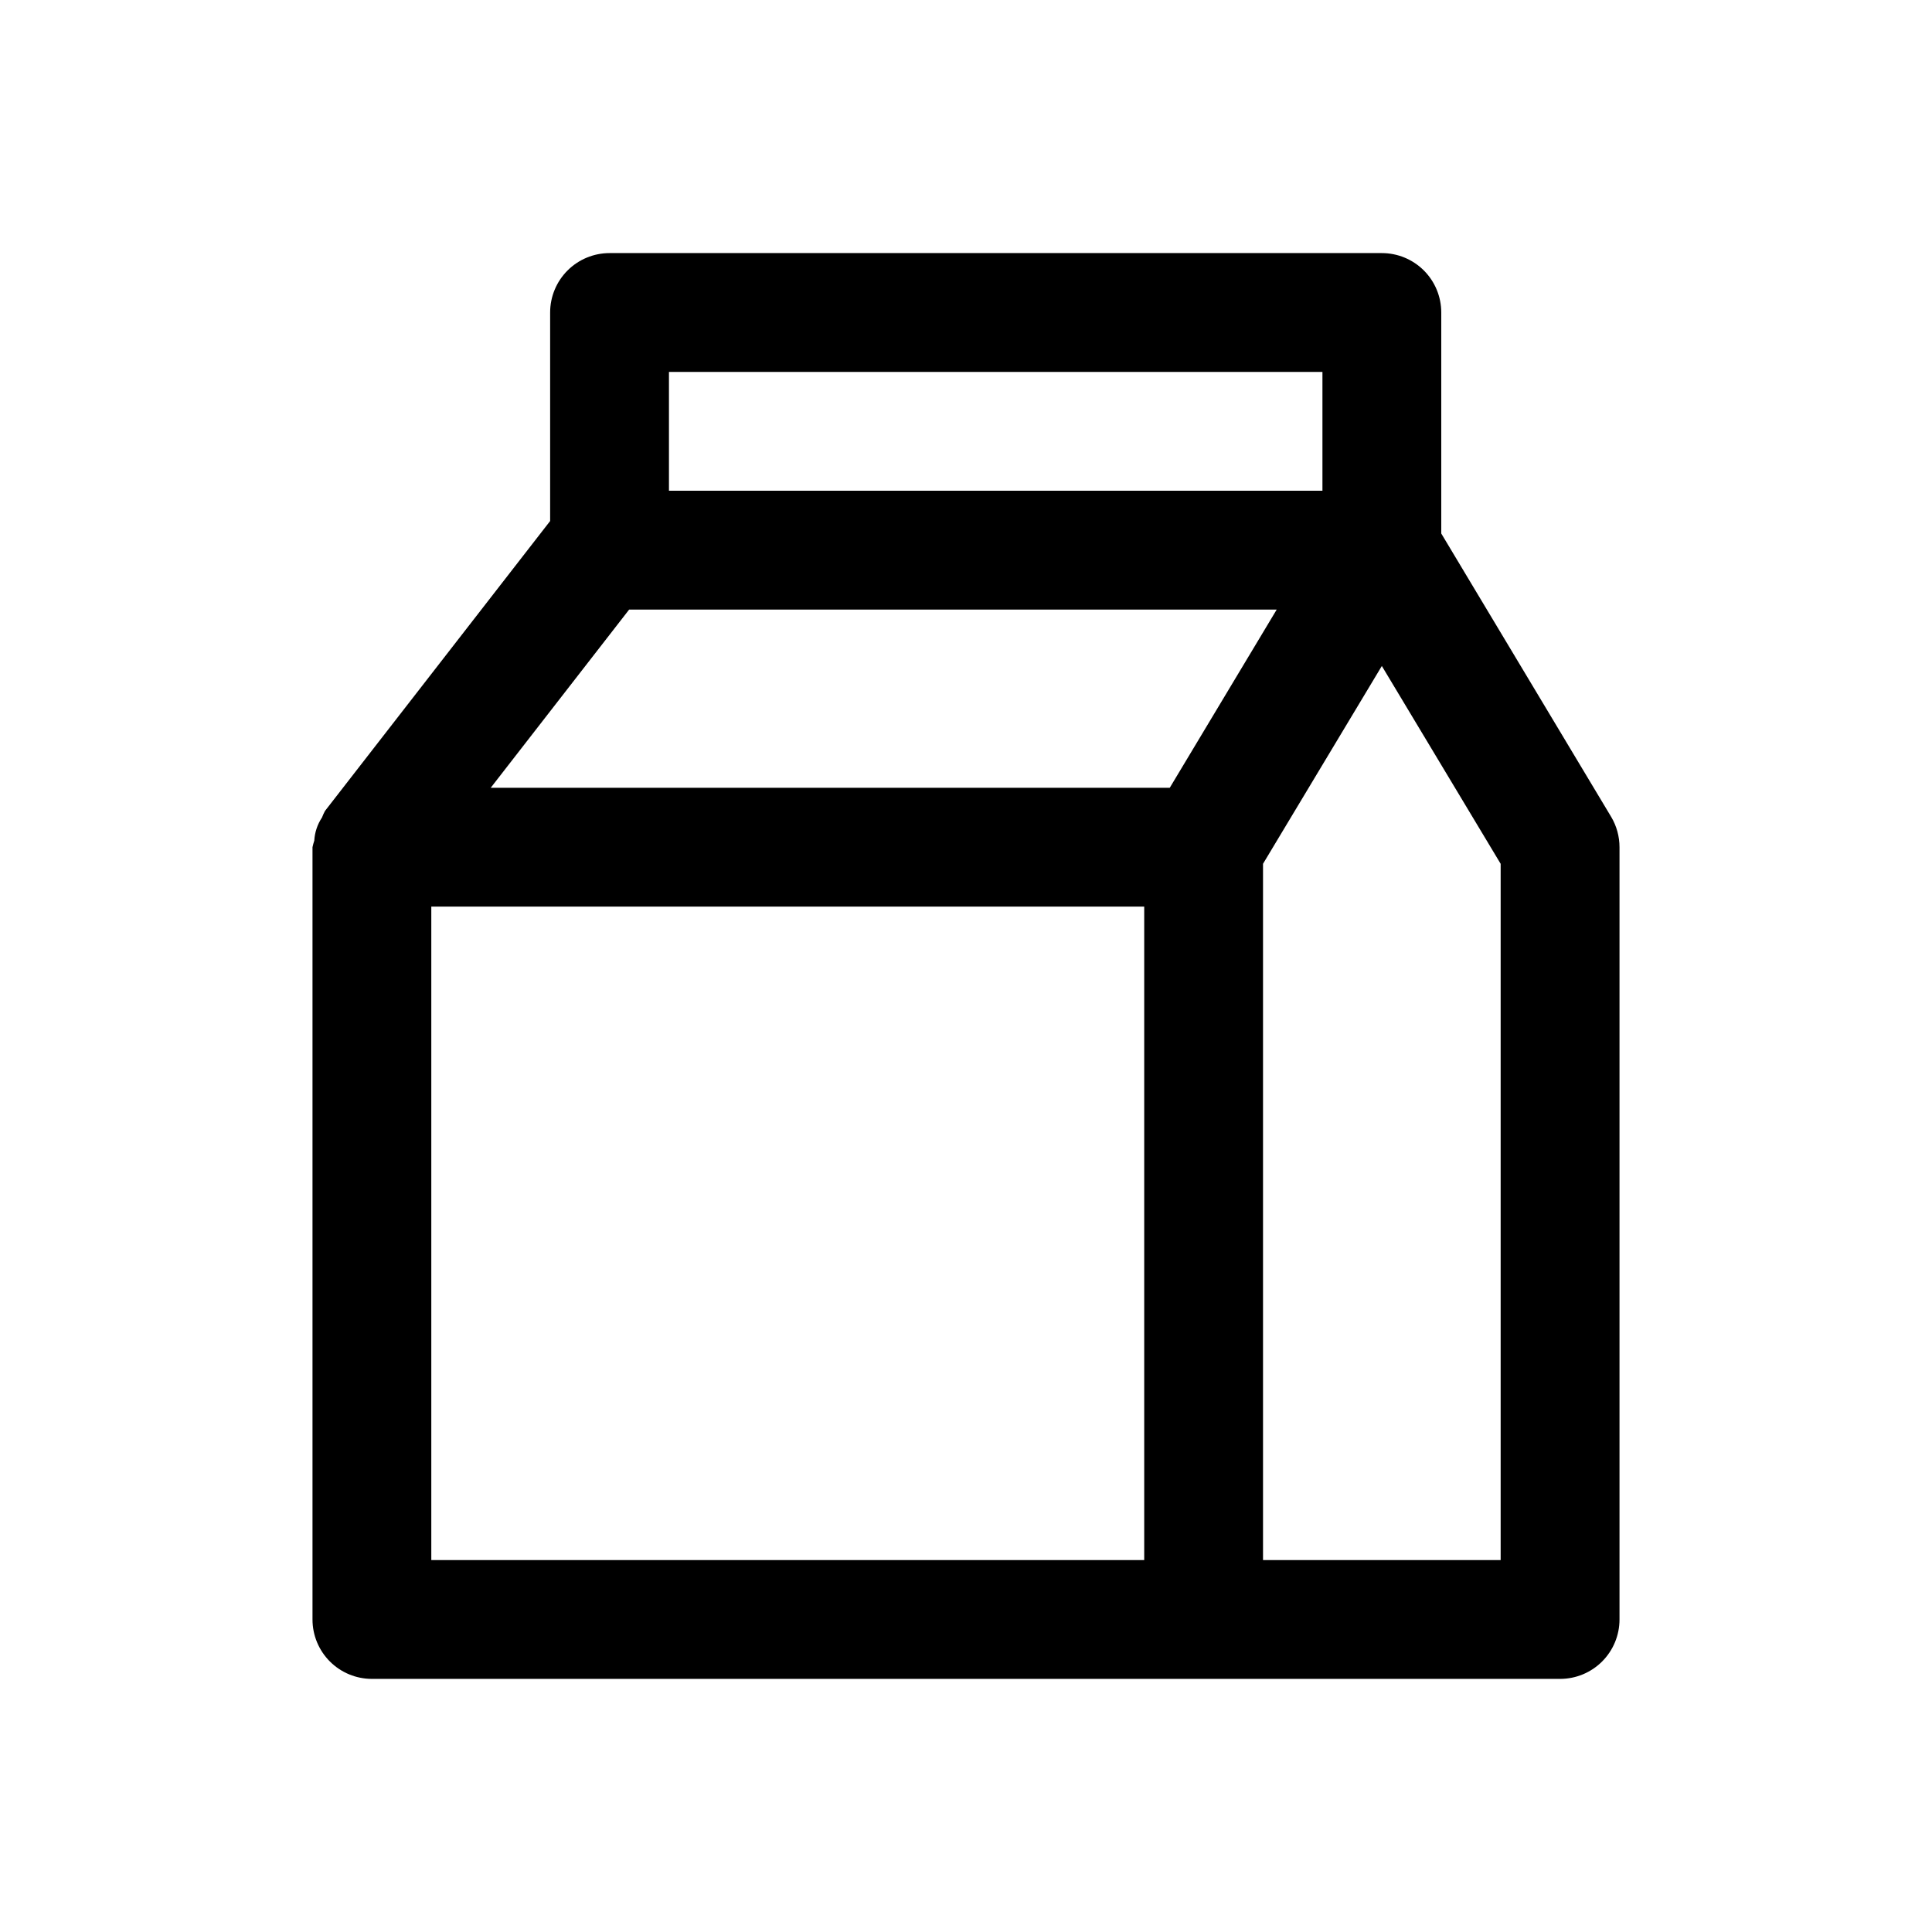 <?xml version="1.0" encoding="UTF-8"?>
<!-- Uploaded to: SVG Repo, www.svgrepo.com, Generator: SVG Repo Mixer Tools -->
<svg fill="#000000" width="800px" height="800px" version="1.1" viewBox="144 144 512 512" xmlns="http://www.w3.org/2000/svg">
 <path d="m570.98 360.48-45.031-75.098v-58.57c0-4.176-1.656-8.18-4.609-11.133-2.953-2.949-6.957-4.609-11.133-4.609h-204.67c-4.176 0-8.18 1.66-11.133 4.609-2.953 2.953-4.613 6.957-4.613 11.133v55.262l-59.668 76.832c-0.301 0.559-0.562 1.137-0.789 1.73-1.219 1.828-1.926 3.949-2.047 6.141-0.191 0.57-0.348 1.148-0.473 1.734v204.67c0 4.176 1.66 8.18 4.613 11.133s6.957 4.609 11.133 4.609h314.88c4.176 0 8.18-1.656 11.133-4.609 2.953-2.953 4.613-6.957 4.613-11.133v-204.67c0-2.828-0.762-5.602-2.203-8.031zm-76.52-117.92v31.488h-173.18v-31.488zm-40.461 110.21h-179.95l36.684-47.23h171.61zm-195.7 31.488h188.93v173.18h-188.93zm283.39 173.18h-62.977v-184.52l31.488-52.426 31.488 52.426z"/>
</svg>
